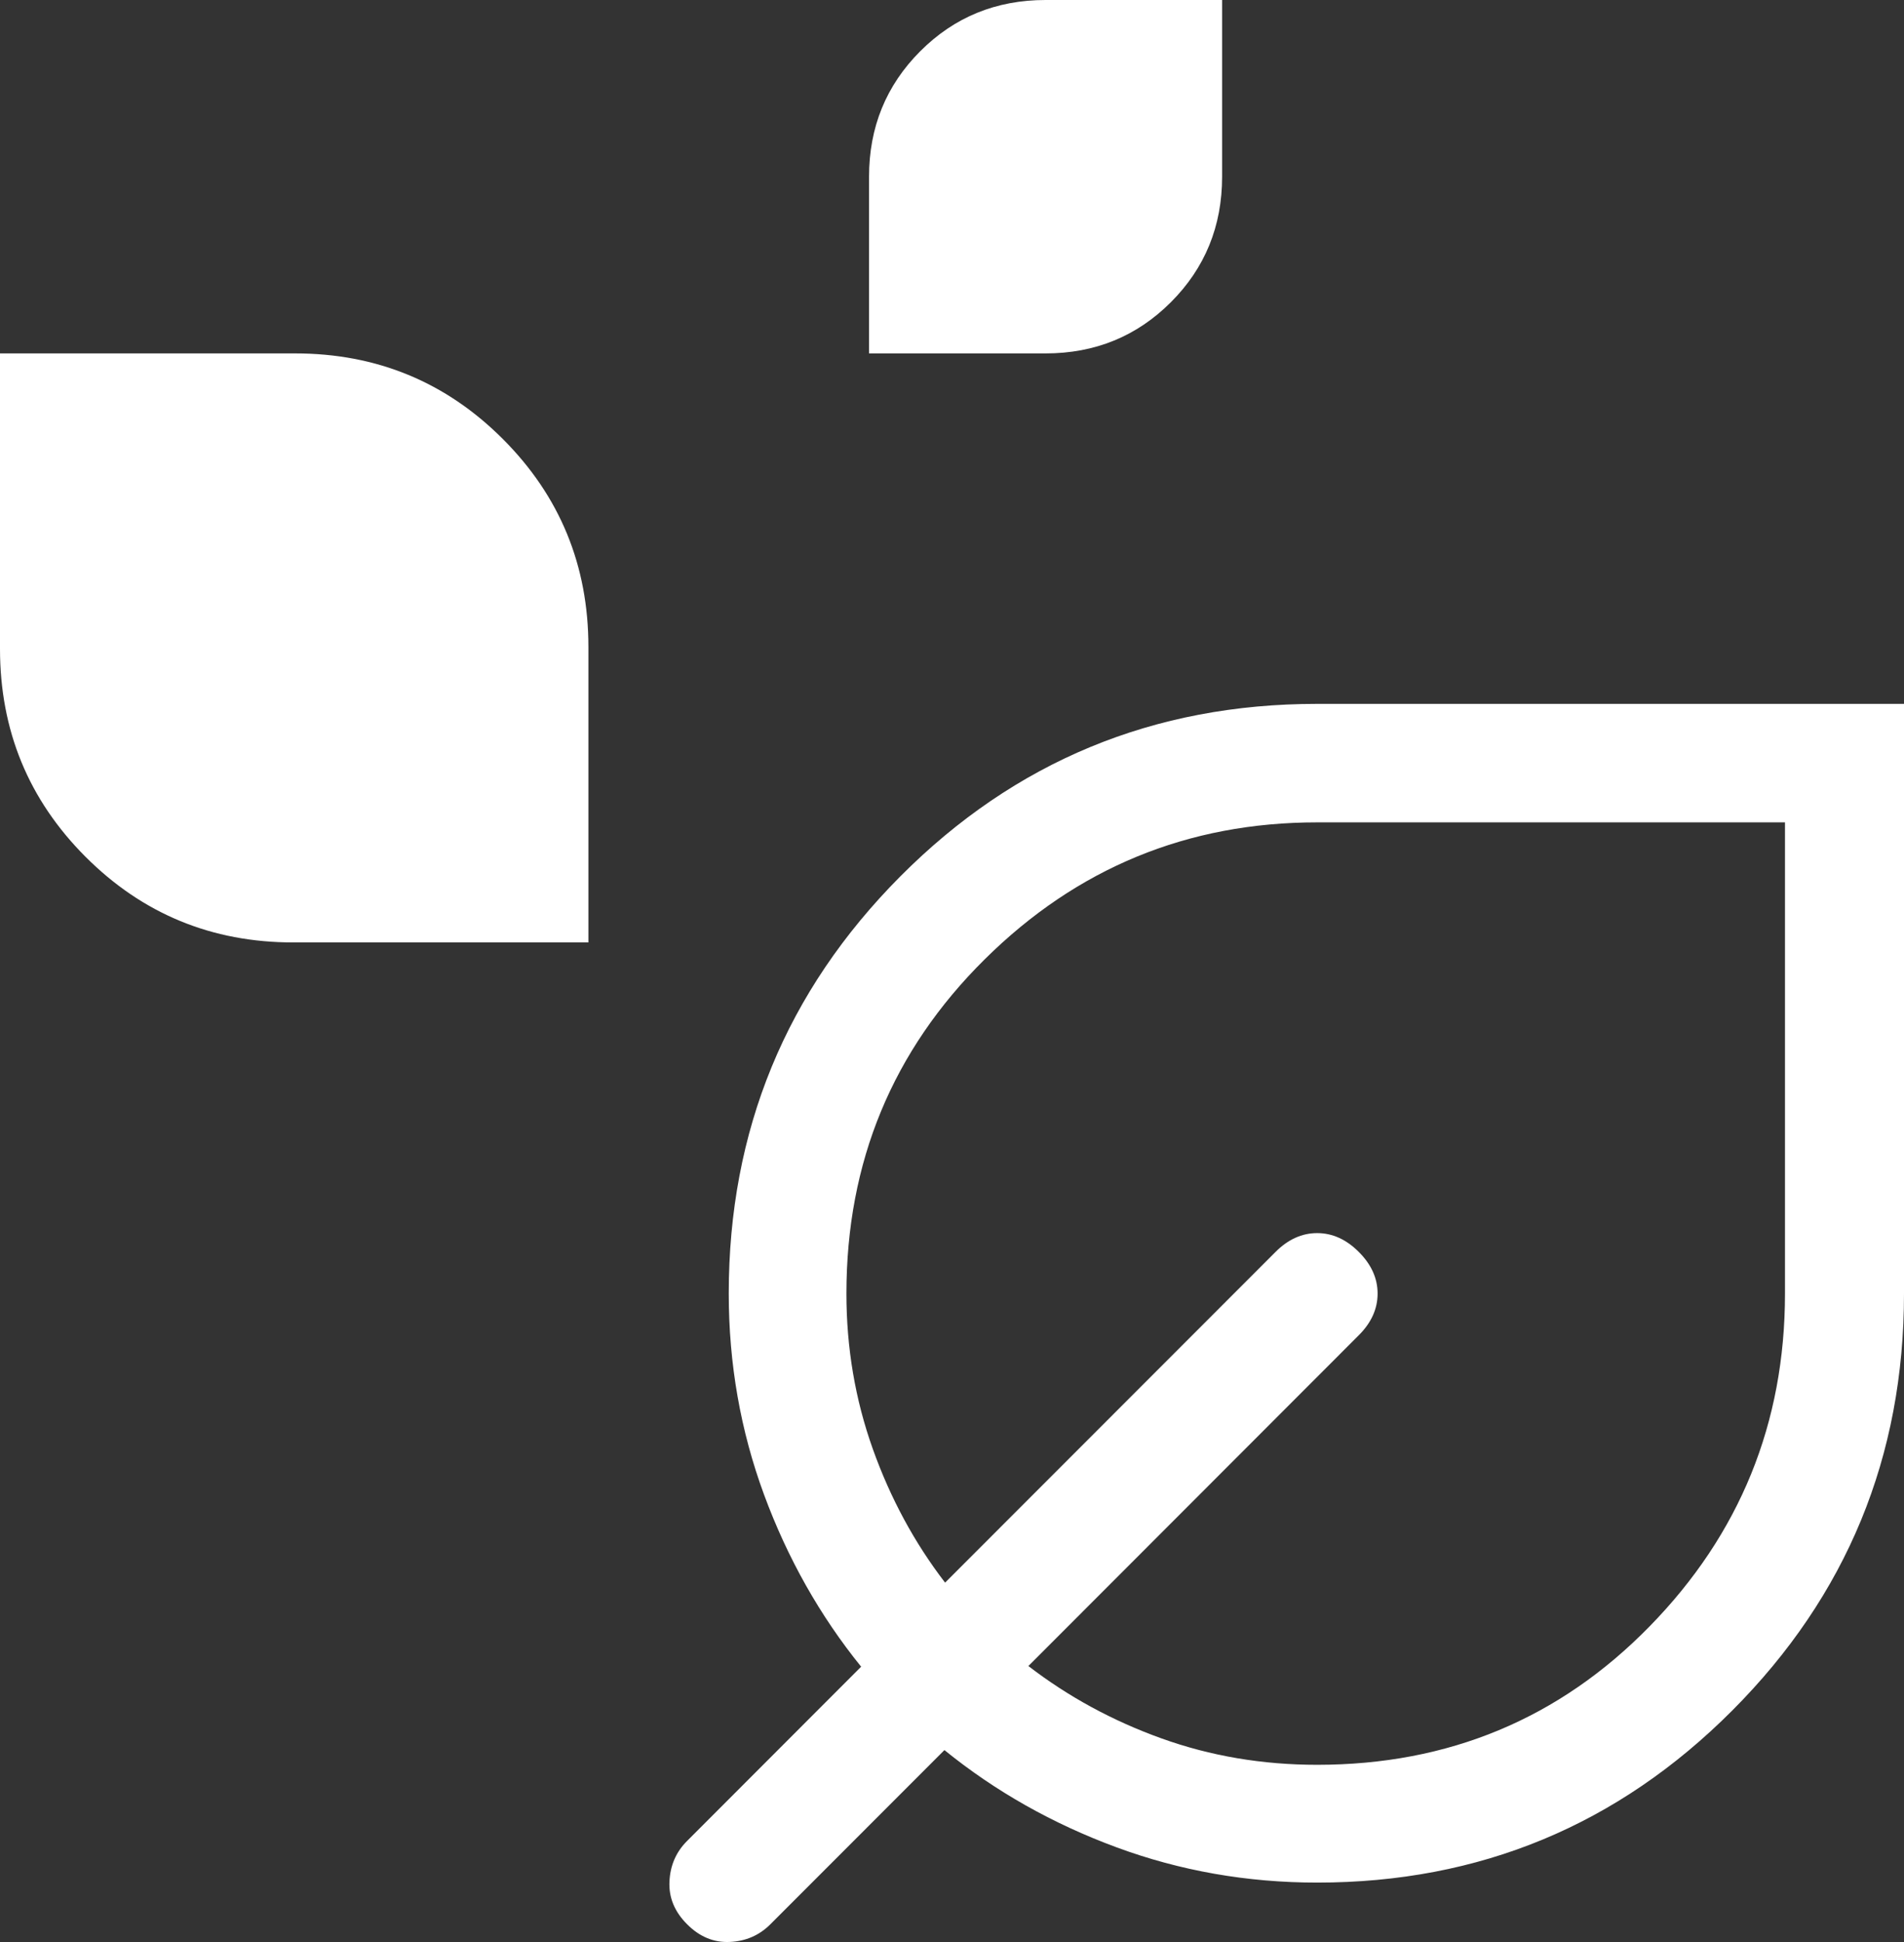 <svg width="51" height="52" viewBox="0 0 51 52" fill="none" xmlns="http://www.w3.org/2000/svg">
<rect x="0" y="0" width="51" height="52" fill="#333333" stroke="none"/>
<path d="M23.278 9.463V4.732C23.278 3.407 23.735 2.287 24.649 1.372C25.563 0.457 26.683 0 28.006 0H32.735V4.732C32.735 6.056 32.278 7.176 31.364 8.091C30.45 9.006 29.33 9.463 28.006 9.463H23.278ZM7.857 25.235C5.674 25.235 3.819 24.471 2.291 22.942C0.764 21.413 0 19.557 0 17.372V9.463H7.904C10.086 9.463 11.942 10.227 13.47 11.756C14.998 13.285 15.761 15.141 15.761 17.325V25.235H7.857ZM35.281 50.409C33.404 50.409 31.611 50.094 29.903 49.463C28.194 48.832 26.659 47.965 25.297 46.861L20.635 51.525C20.34 51.821 19.978 51.978 19.55 51.998C19.122 52.019 18.74 51.861 18.405 51.525C18.069 51.19 17.911 50.808 17.932 50.379C17.952 49.95 18.109 49.588 18.405 49.293L23.066 44.628C21.963 43.265 21.096 41.729 20.465 40.02C19.835 38.31 19.52 36.516 19.52 34.637C19.52 30.27 21.052 26.546 24.116 23.466C27.182 20.387 30.903 18.847 35.281 18.847H51V34.637C51 39.005 49.467 42.726 46.402 45.799C43.336 48.873 39.629 50.409 35.281 50.409ZM35.281 47.255C38.801 47.255 41.77 46.019 44.186 43.548C46.603 41.078 47.812 38.107 47.812 34.637V22.02H35.281C31.814 22.02 28.845 23.242 26.376 25.687C23.907 28.131 22.672 31.115 22.672 34.637C22.672 36.089 22.907 37.475 23.378 38.796C23.849 40.116 24.494 41.31 25.315 42.377L34.166 33.522C34.501 33.186 34.873 33.018 35.281 33.018C35.689 33.018 36.061 33.186 36.396 33.522C36.732 33.857 36.9 34.229 36.9 34.637C36.9 35.046 36.732 35.418 36.396 35.753L27.546 44.61C28.613 45.431 29.801 46.077 31.111 46.548C32.421 47.019 33.811 47.255 35.281 47.255Z" fill="white"/>
</svg>
